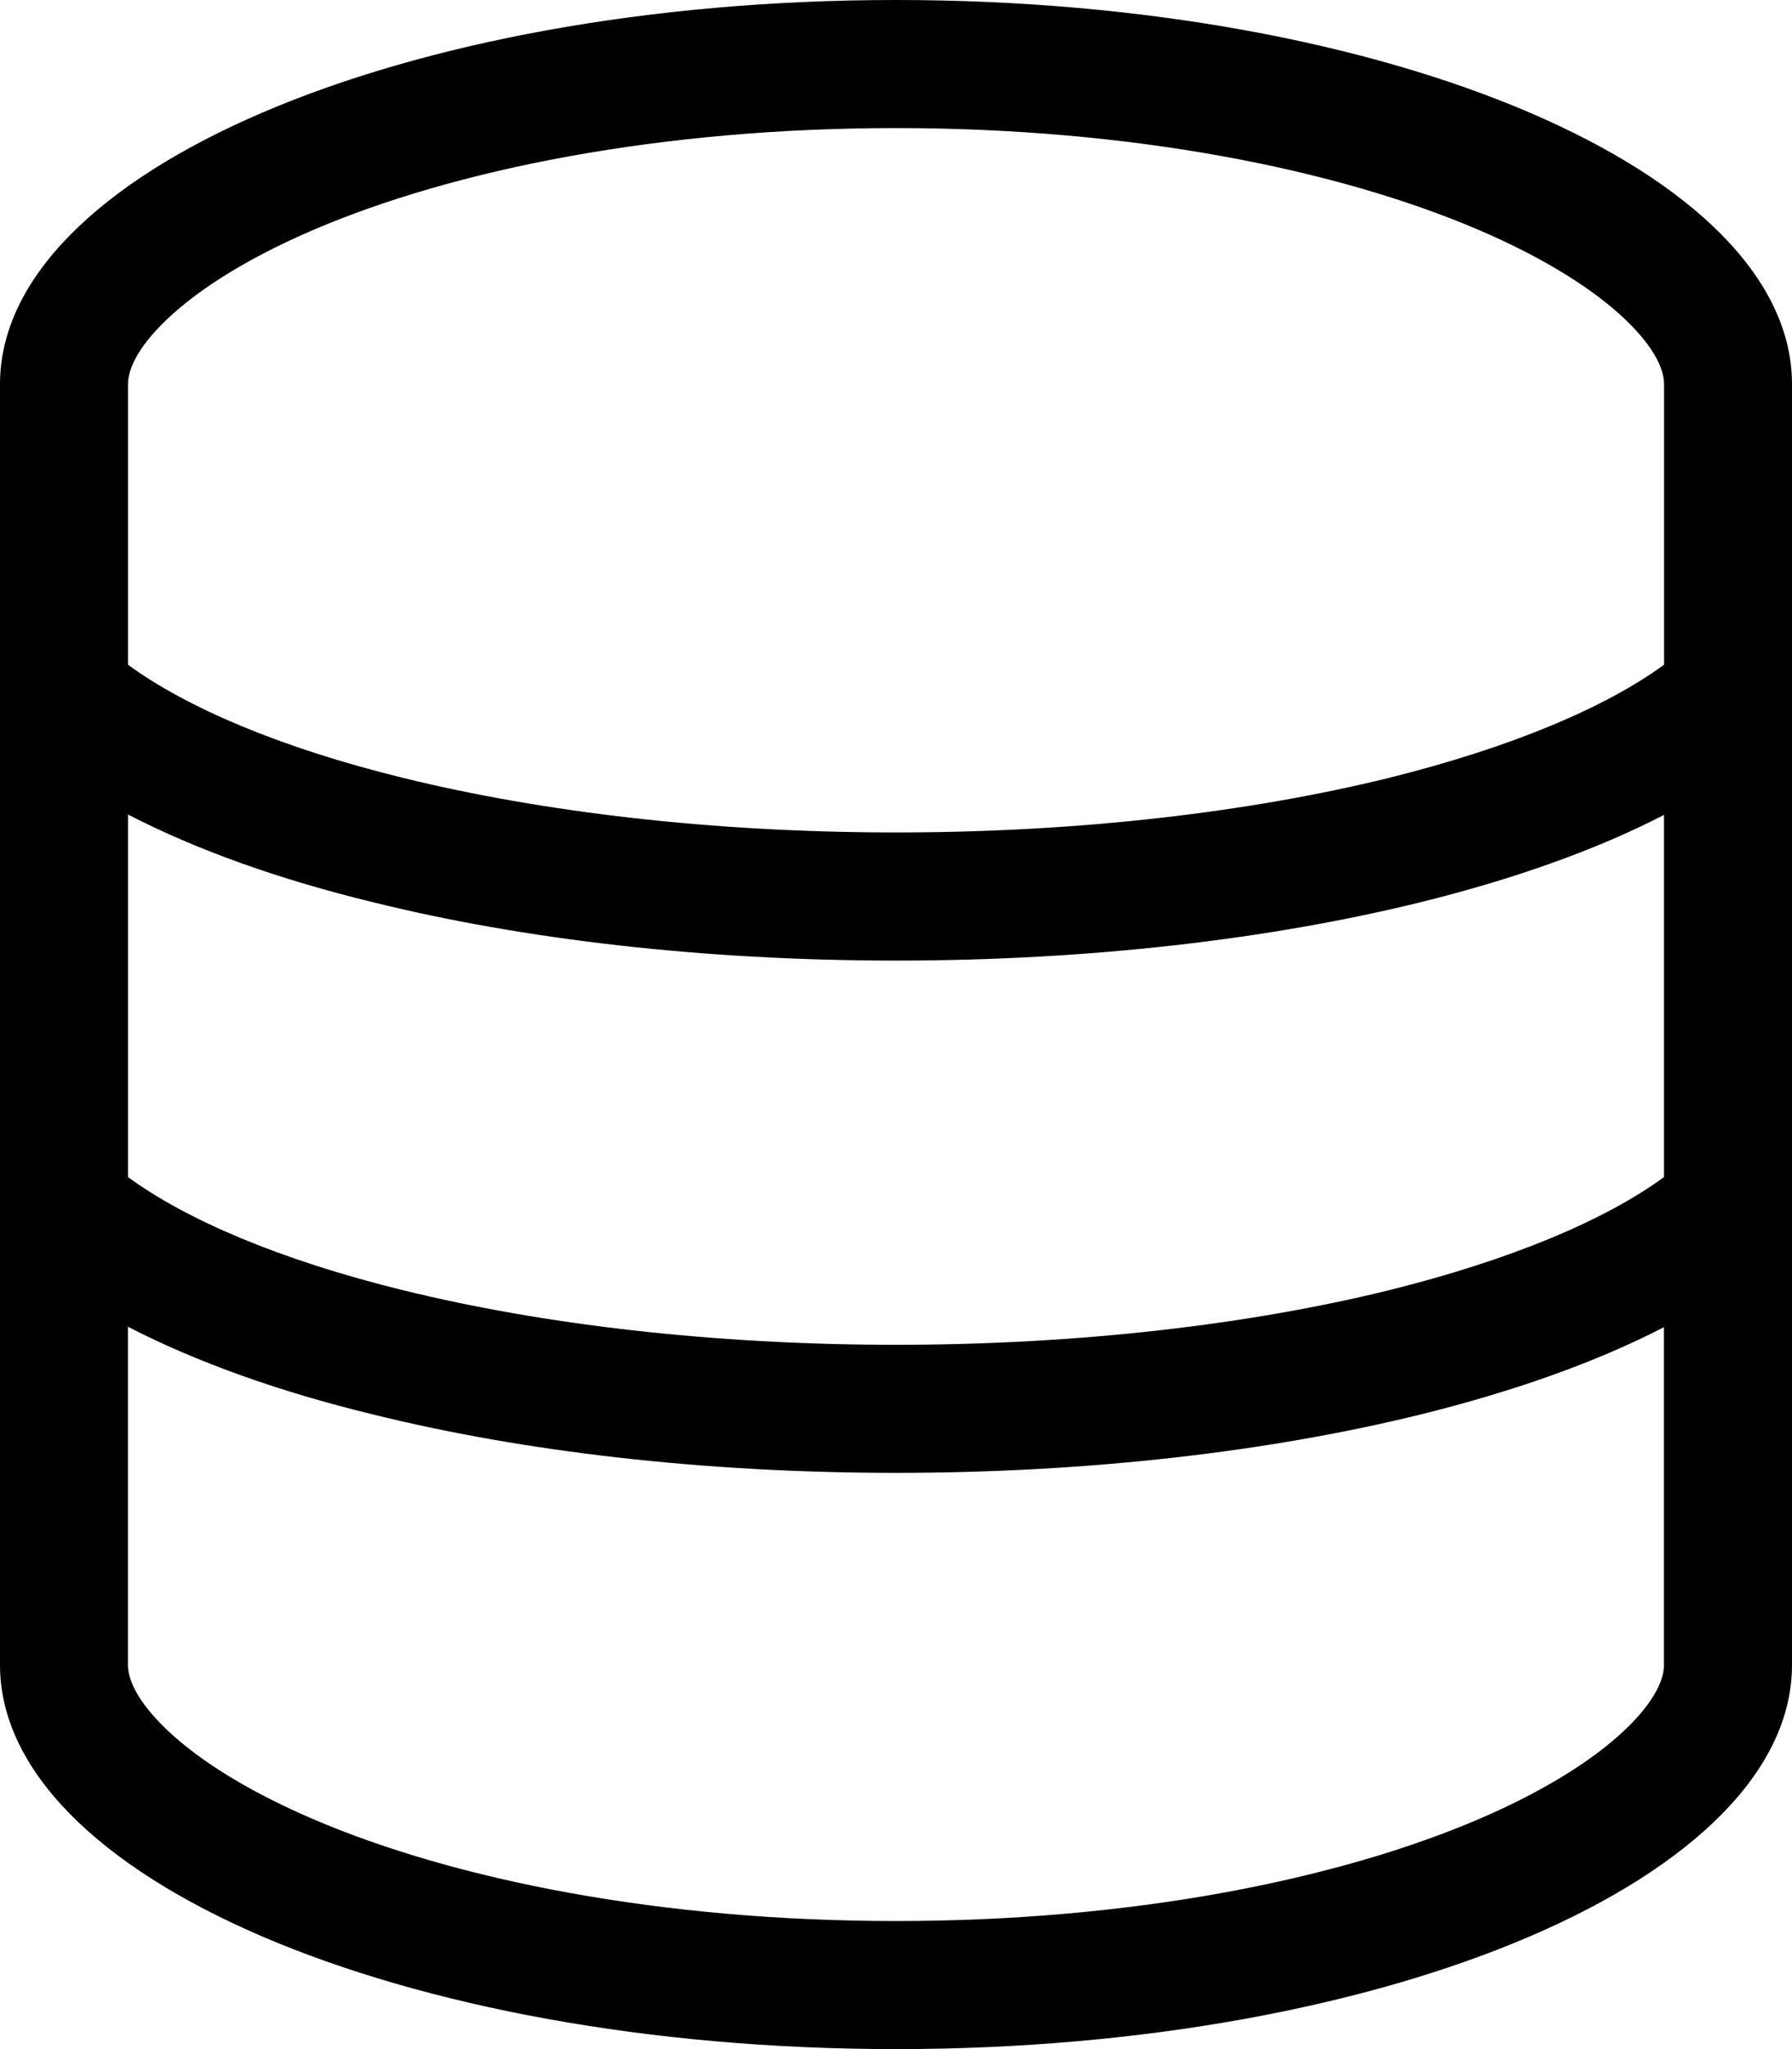 <?xml version="1.0" encoding="UTF-8"?> <svg xmlns="http://www.w3.org/2000/svg" version="1.1" width="28" height="32" viewBox="0 0 28 32"><title>_database_light</title><path d="M26 26c0 0.15-0.063 0.462-0.525 0.931-0.469 0.475-1.244 0.994-2.363 1.475-2.231 0.956-5.45 1.594-9.113 1.594s-6.881-0.637-9.113-1.594c-1.119-0.481-1.894-1-2.362-1.475-0.462-0.469-0.525-0.781-0.525-0.931v-5.281c1.075 0.556 2.381 1.019 3.825 1.369 2.344 0.581 5.162 0.913 8.175 0.913s5.831-0.331 8.175-0.906c1.444-0.356 2.75-0.813 3.825-1.369v5.275zM26 12.719v5.663c-0.906 0.663-2.369 1.288-4.306 1.769-2.163 0.531-4.819 0.85-7.694 0.85s-5.531-0.319-7.694-0.85c-1.938-0.475-3.4-1.106-4.306-1.769v-5.662c1.075 0.556 2.381 1.019 3.825 1.369 2.344 0.581 5.162 0.912 8.175 0.912s5.831-0.331 8.175-0.906c1.444-0.356 2.75-0.813 3.825-1.369zM26 10.381c-0.906 0.662-2.369 1.287-4.306 1.769-2.163 0.531-4.819 0.85-7.694 0.85s-5.531-0.319-7.694-0.85c-1.938-0.475-3.4-1.106-4.306-1.769v-4.381c0-0.15 0.063-0.463 0.525-0.931 0.469-0.475 1.244-0.994 2.362-1.475 2.231-0.956 5.45-1.594 9.113-1.594s6.881 0.637 9.113 1.594c1.119 0.481 1.894 1 2.363 1.475 0.462 0.469 0.525 0.781 0.525 0.931v4.381zM28 26v-20c0-3.313-6.269-6-14-6s-14 2.688-14 6v20c0 3.313 6.269 6 14 6s14-2.688 14-6z"></path></svg> 